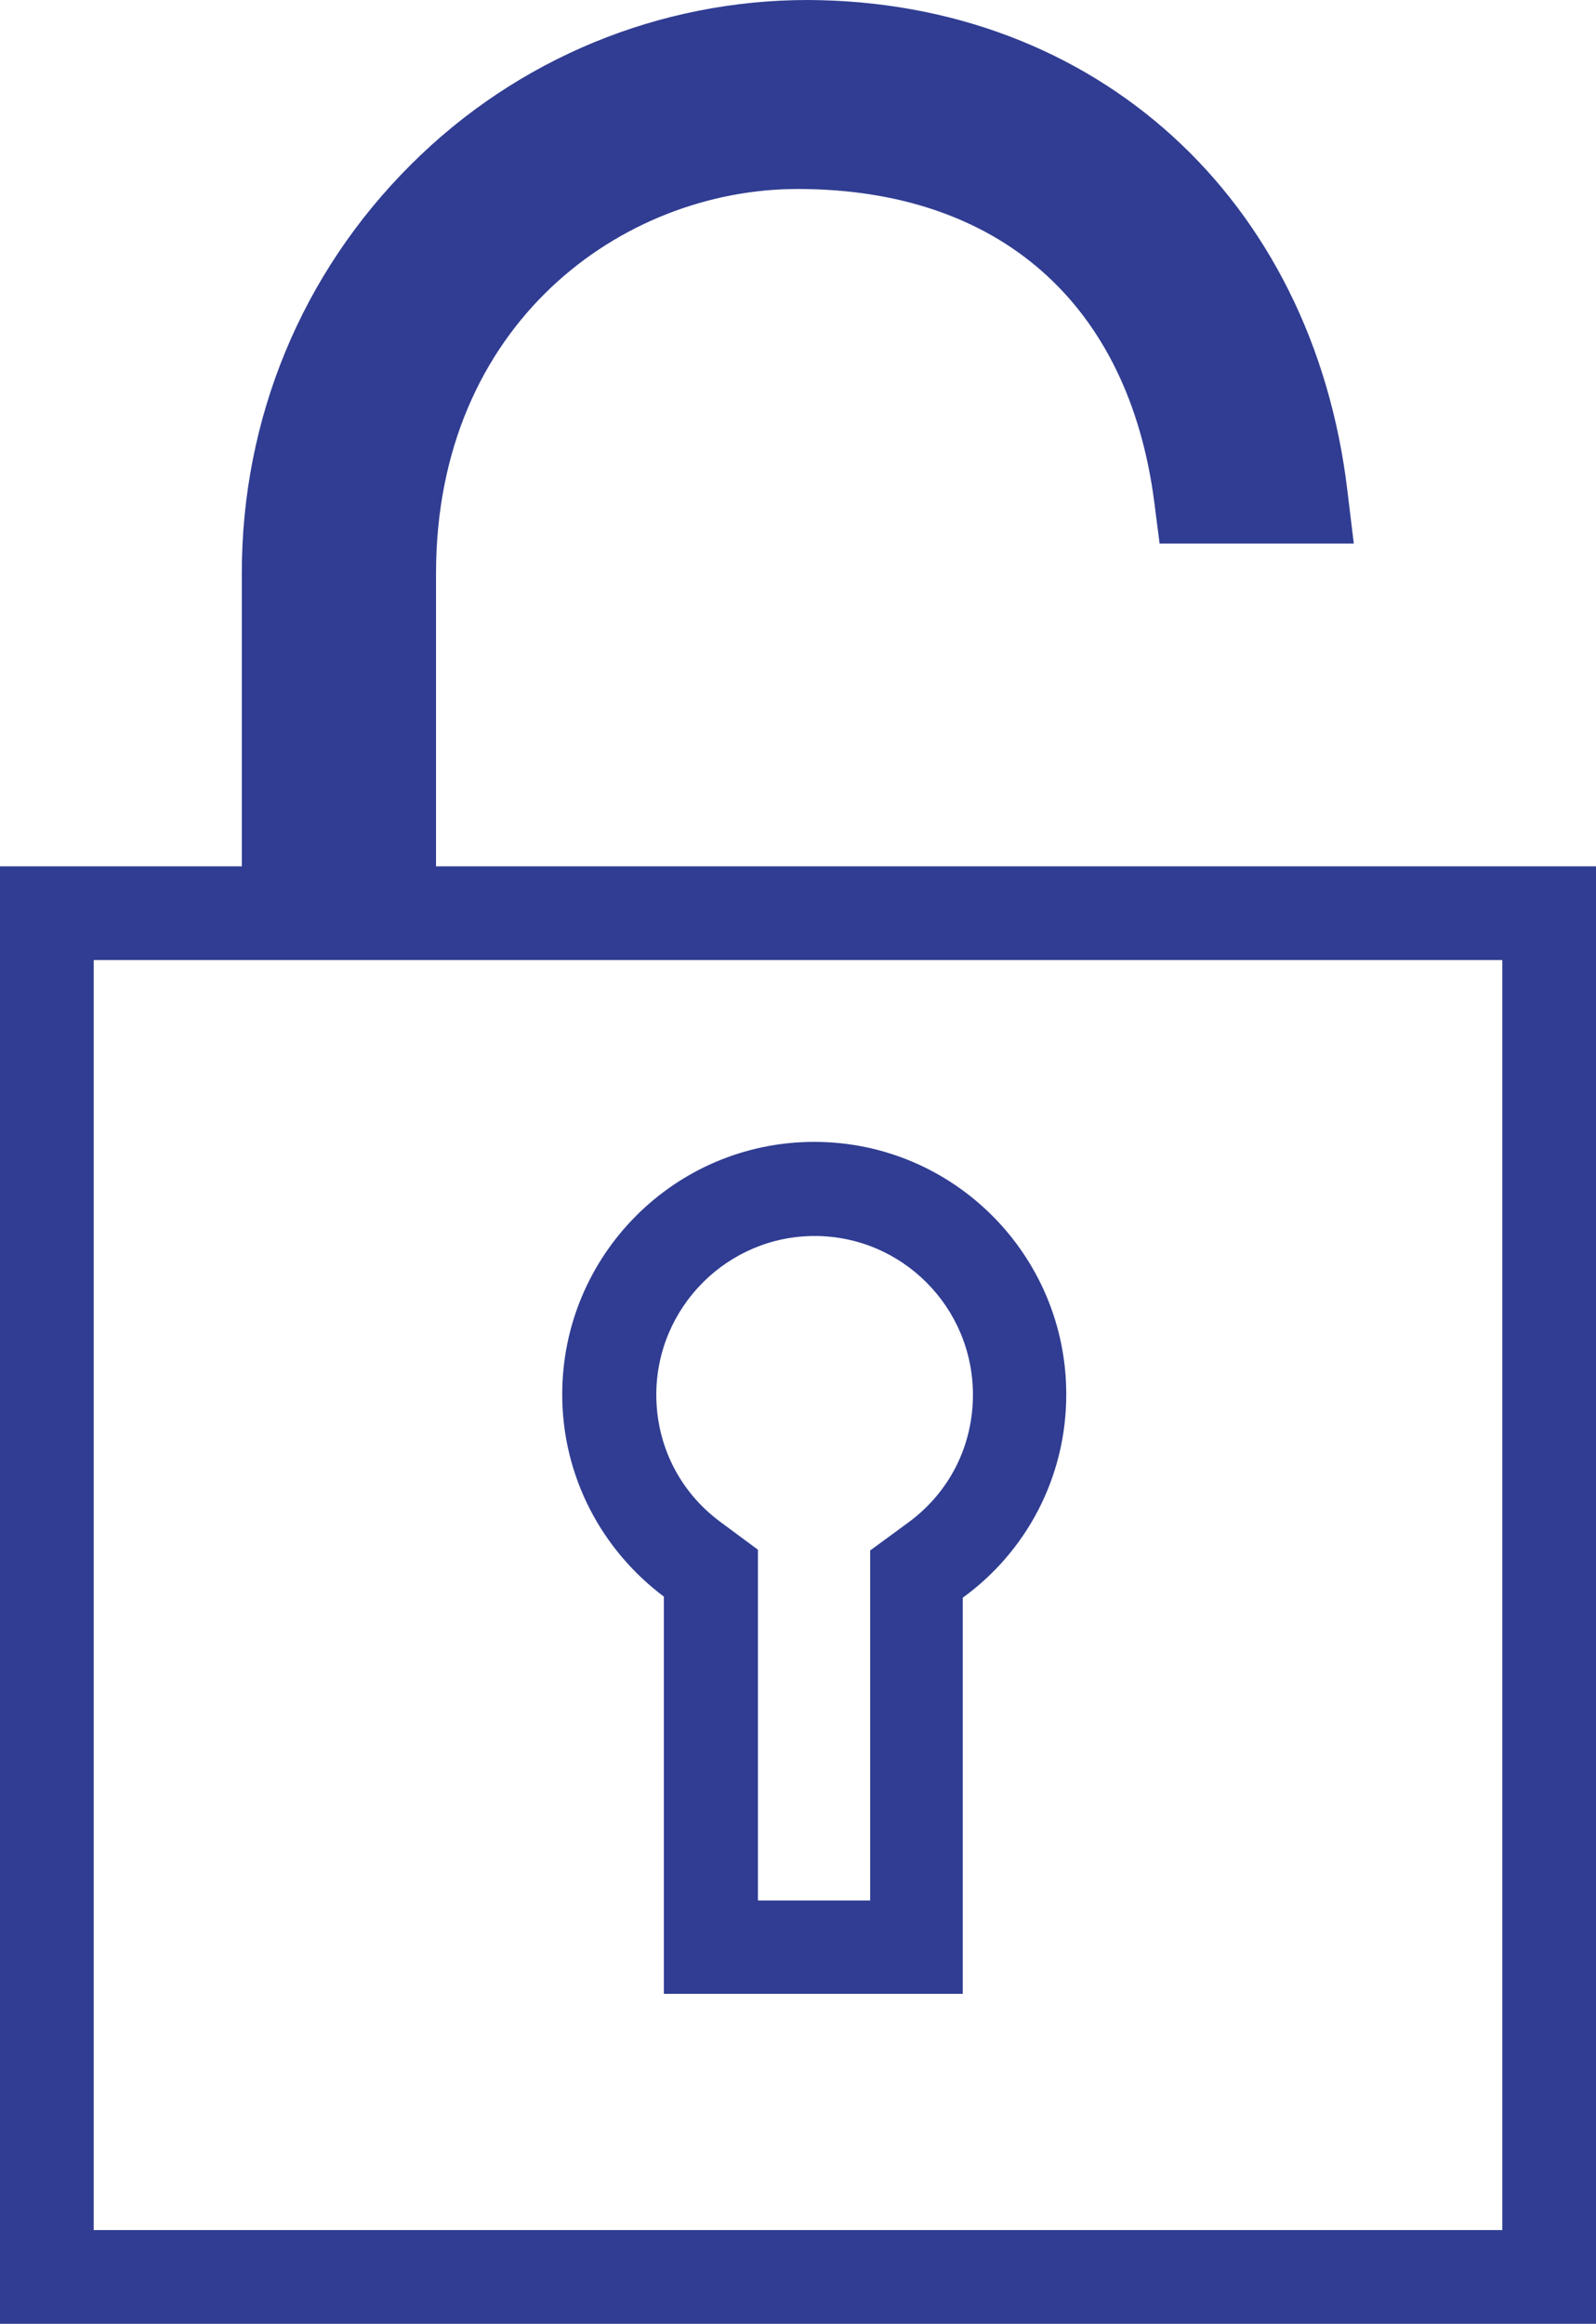 <?xml version="1.0" encoding="UTF-8"?><svg id="Layer_2" xmlns="http://www.w3.org/2000/svg" viewBox="0 0 42.24 61.48"><defs><style>.cls-1{fill:#303d92;}</style></defs><g id="Layer_1-2"><g><g><path class="cls-1" d="M31.79,13.12h2.63c-.81-6.81-5.69-11.84-13.04-11.87-7.42-.03-13.73,6.08-13.73,13.91v6.7h2.63v-6.7c0-7.02,5.18-11.42,10.82-11.42,6.39,0,9.98,3.94,10.69,9.39Z"/><path class="cls-1" d="M11.53,23.11H6.4v-7.95c0-4.1,1.59-7.93,4.47-10.8C13.7,1.53,17.48,0,21.38,0c7.62,.03,13.36,5.25,14.28,12.98l.17,1.4h-5.14l-.14-1.09c-.68-5.27-4.12-8.29-9.44-8.29-4.64,0-9.57,3.56-9.57,10.17v7.95Zm-2.63-2.51h.12v-5.45c0-1.8,.3-3.43,.83-4.86-.62,1.52-.95,3.16-.95,4.86v5.45Zm23.95-8.73h.09c-.31-1.42-.81-2.71-1.49-3.85,.64,1.13,1.11,2.42,1.4,3.85Z"/></g><path class="cls-1" d="M39.76,25.4V59H2.48V25.4H39.76m-22.19,27.35h7.91v-10.48c1.67-1.21,2.74-3.17,2.74-5.38,0-3.68-2.98-6.68-6.67-6.68s-6.67,3-6.67,6.68c0,2.19,1.06,4.13,2.69,5.35v10.51m24.68-29.83H0V61.48H42.24V22.92h0Zm-22.19,27.35v-8.03s0-1.24,0-1.24l-1-.74c-1.08-.8-1.69-2.03-1.69-3.36,0-2.31,1.88-4.2,4.19-4.2s4.19,1.88,4.19,4.2c0,1.35-.62,2.58-1.71,3.38l-1.01,.74v1.26s0,8,0,8h-2.95Z"/></g></g></svg>
